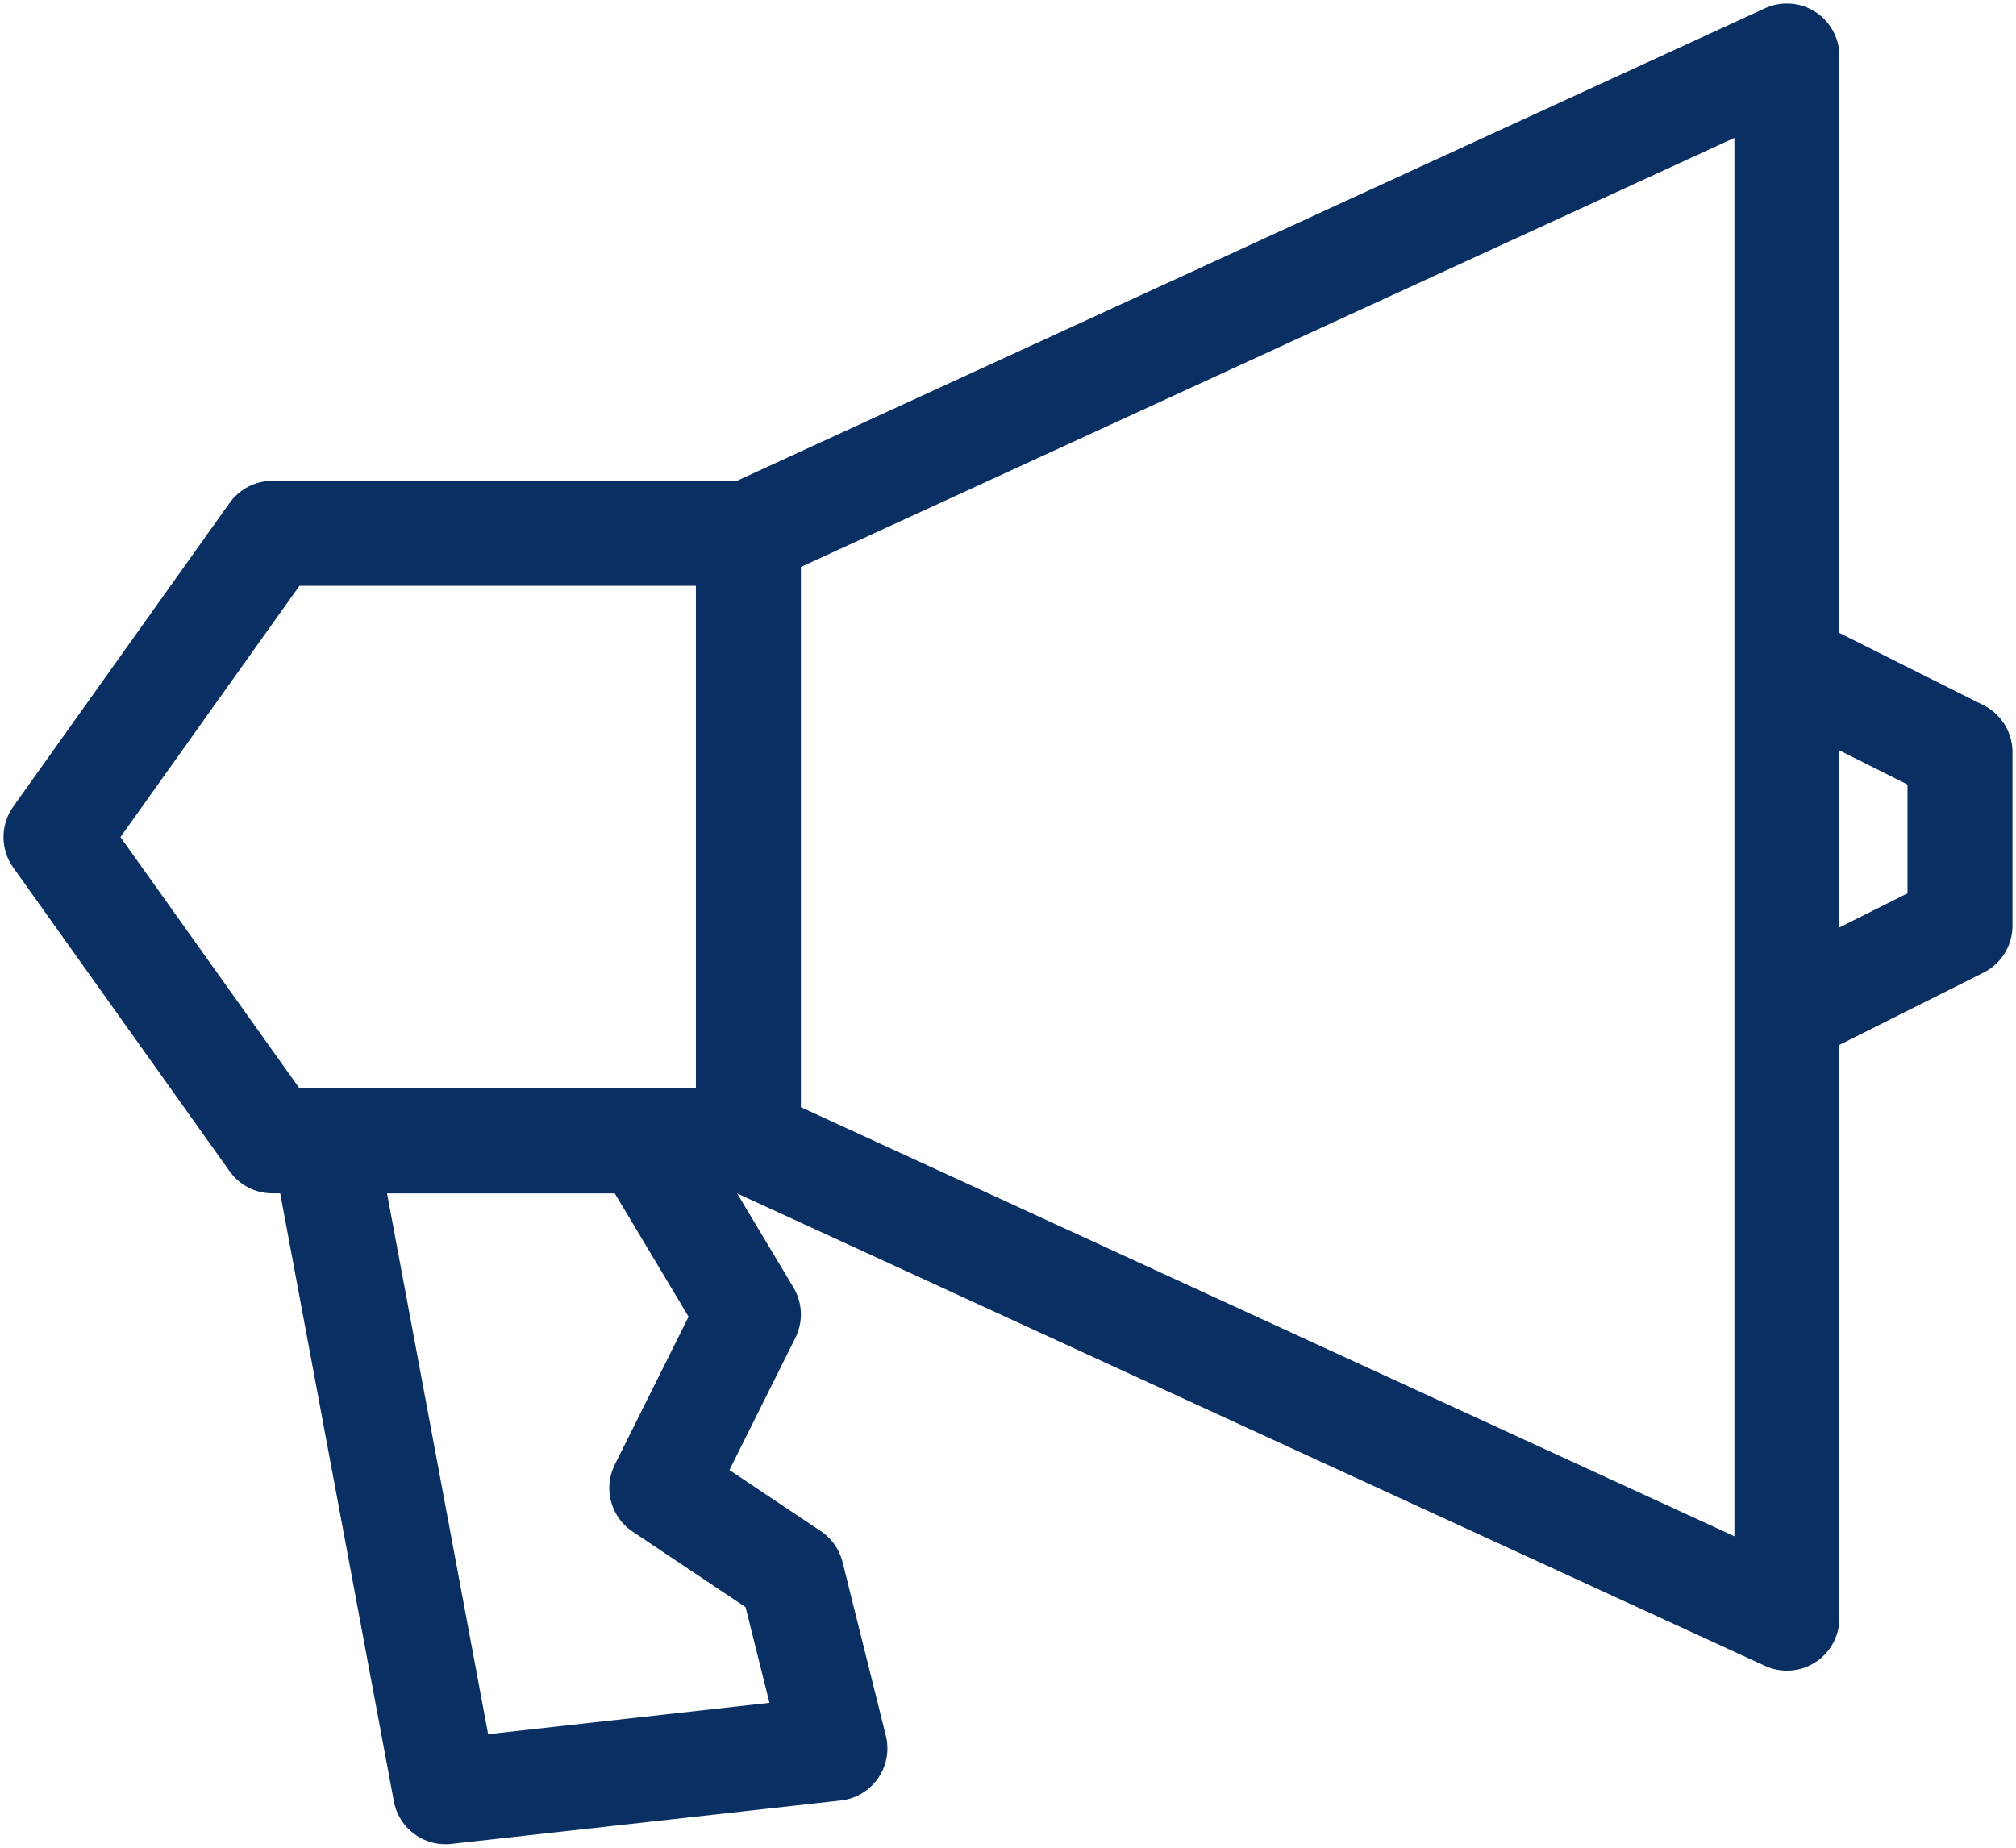 <?xml version="1.0" encoding="UTF-8"?>
<svg width="36px" height="33px" viewBox="0 0 36 33" version="1.1" xmlns="http://www.w3.org/2000/svg" xmlns:xlink="http://www.w3.org/1999/xlink">
    <title>Group</title>
    <g id="Concept-B" stroke="none" stroke-width="1" fill="none" fill-rule="evenodd">
        <g id="Desktop-HD---1.0.0-Home" transform="translate(-1102, -3144)">
            <g id="Group" transform="translate(1102, 3142)">
                <g stroke-linecap="round" stroke-linejoin="round" transform="translate(1, 3)" stroke="#092F63" stroke-width="1.875">
                    <path d="M12.364,19.375 L30.909,27.9 L30.909,0 L12.364,8.525 L12.364,19.375 Z M30.909,17.083 L34,15.533 L34,12.433 L30.909,10.883 L30.909,17.083 Z M12.364,8.525 L3.864,8.525 L0,13.95 L3.864,19.375 L12.364,19.375" id="Shape"></path>
                    <polygon id="Path" points="10.818 25.575 12.364 22.475 10.509 19.375 4.782 19.375 6.955 31 13.909 30.225 13.136 27.125"></polygon>
                </g>
                <polygon id="Path" points="0 0 37 0 37 37 0 37"></polygon>
            </g>
        </g>
    </g>
</svg>
